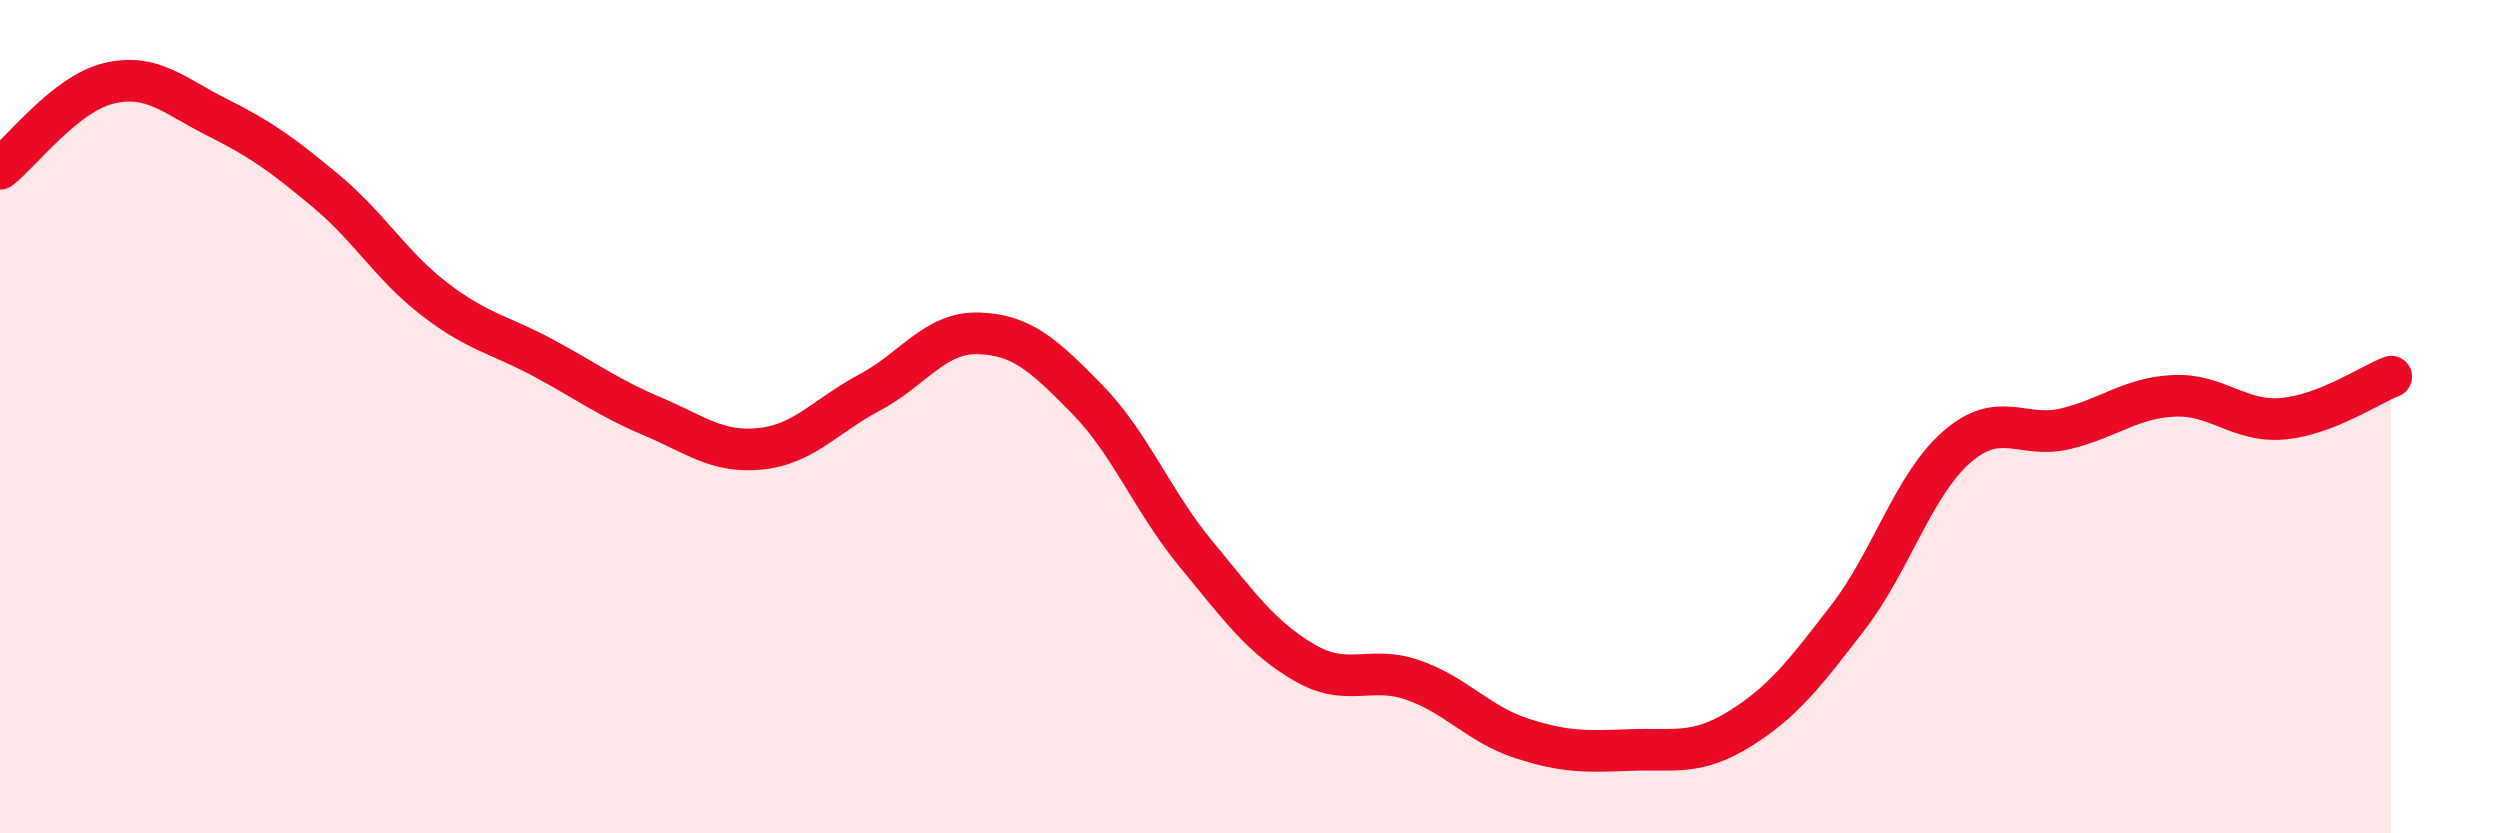 
    <svg width="60" height="20" viewBox="0 0 60 20" xmlns="http://www.w3.org/2000/svg">
      <path
        d="M 0,4.05 C 0.52,3.64 1.57,2.25 2.61,2 C 3.65,1.75 4.18,2.3 5.22,2.82 C 6.26,3.34 6.79,3.72 7.83,4.59 C 8.87,5.46 9.39,6.38 10.43,7.18 C 11.47,7.98 12,8.03 13.04,8.59 C 14.08,9.15 14.61,9.55 15.65,9.99 C 16.69,10.43 17.22,10.88 18.26,10.77 C 19.3,10.66 19.83,9.97 20.87,9.42 C 21.91,8.87 22.44,7.97 23.48,8 C 24.52,8.03 25.05,8.52 26.09,9.58 C 27.13,10.64 27.66,12.03 28.7,13.29 C 29.74,14.55 30.26,15.29 31.3,15.9 C 32.34,16.51 32.87,15.96 33.91,16.32 C 34.95,16.68 35.48,17.38 36.52,17.72 C 37.56,18.06 38.09,18.04 39.13,18 C 40.17,17.96 40.7,18.14 41.74,17.5 C 42.78,16.86 43.31,16.17 44.35,14.82 C 45.39,13.47 45.92,11.64 46.96,10.73 C 48,9.82 48.53,10.54 49.57,10.29 C 50.61,10.04 51.13,9.55 52.17,9.5 C 53.21,9.45 53.74,10.14 54.78,10.05 C 55.82,9.96 56.87,9.24 57.39,9.04L57.39 20L0 20Z"
        fill="#EB0A25"
        opacity="0.1"
        stroke-linecap="round"
        stroke-linejoin="round"
      />
      <path
        d="M 0,4.05 C 0.52,3.64 1.57,2.25 2.61,2 C 3.65,1.75 4.18,2.3 5.22,2.82 C 6.26,3.34 6.79,3.72 7.83,4.59 C 8.87,5.46 9.39,6.38 10.43,7.18 C 11.47,7.98 12,8.03 13.04,8.59 C 14.08,9.15 14.61,9.55 15.65,9.99 C 16.69,10.43 17.22,10.88 18.26,10.77 C 19.3,10.66 19.83,9.97 20.87,9.42 C 21.91,8.87 22.44,7.97 23.48,8 C 24.52,8.03 25.05,8.52 26.09,9.58 C 27.13,10.64 27.66,12.03 28.7,13.29 C 29.74,14.55 30.26,15.29 31.3,15.9 C 32.34,16.51 32.87,15.96 33.91,16.32 C 34.95,16.68 35.48,17.38 36.52,17.72 C 37.56,18.06 38.09,18.04 39.13,18 C 40.17,17.96 40.7,18.14 41.74,17.5 C 42.78,16.86 43.31,16.17 44.35,14.82 C 45.39,13.47 45.92,11.64 46.96,10.73 C 48,9.82 48.53,10.54 49.57,10.29 C 50.61,10.04 51.13,9.55 52.17,9.5 C 53.21,9.45 53.74,10.14 54.78,10.05 C 55.82,9.96 56.87,9.24 57.39,9.04"
        stroke="#EB0A25"
        stroke-width="1"
        fill="none"
        stroke-linecap="round"
        stroke-linejoin="round"
      />
    </svg>
  